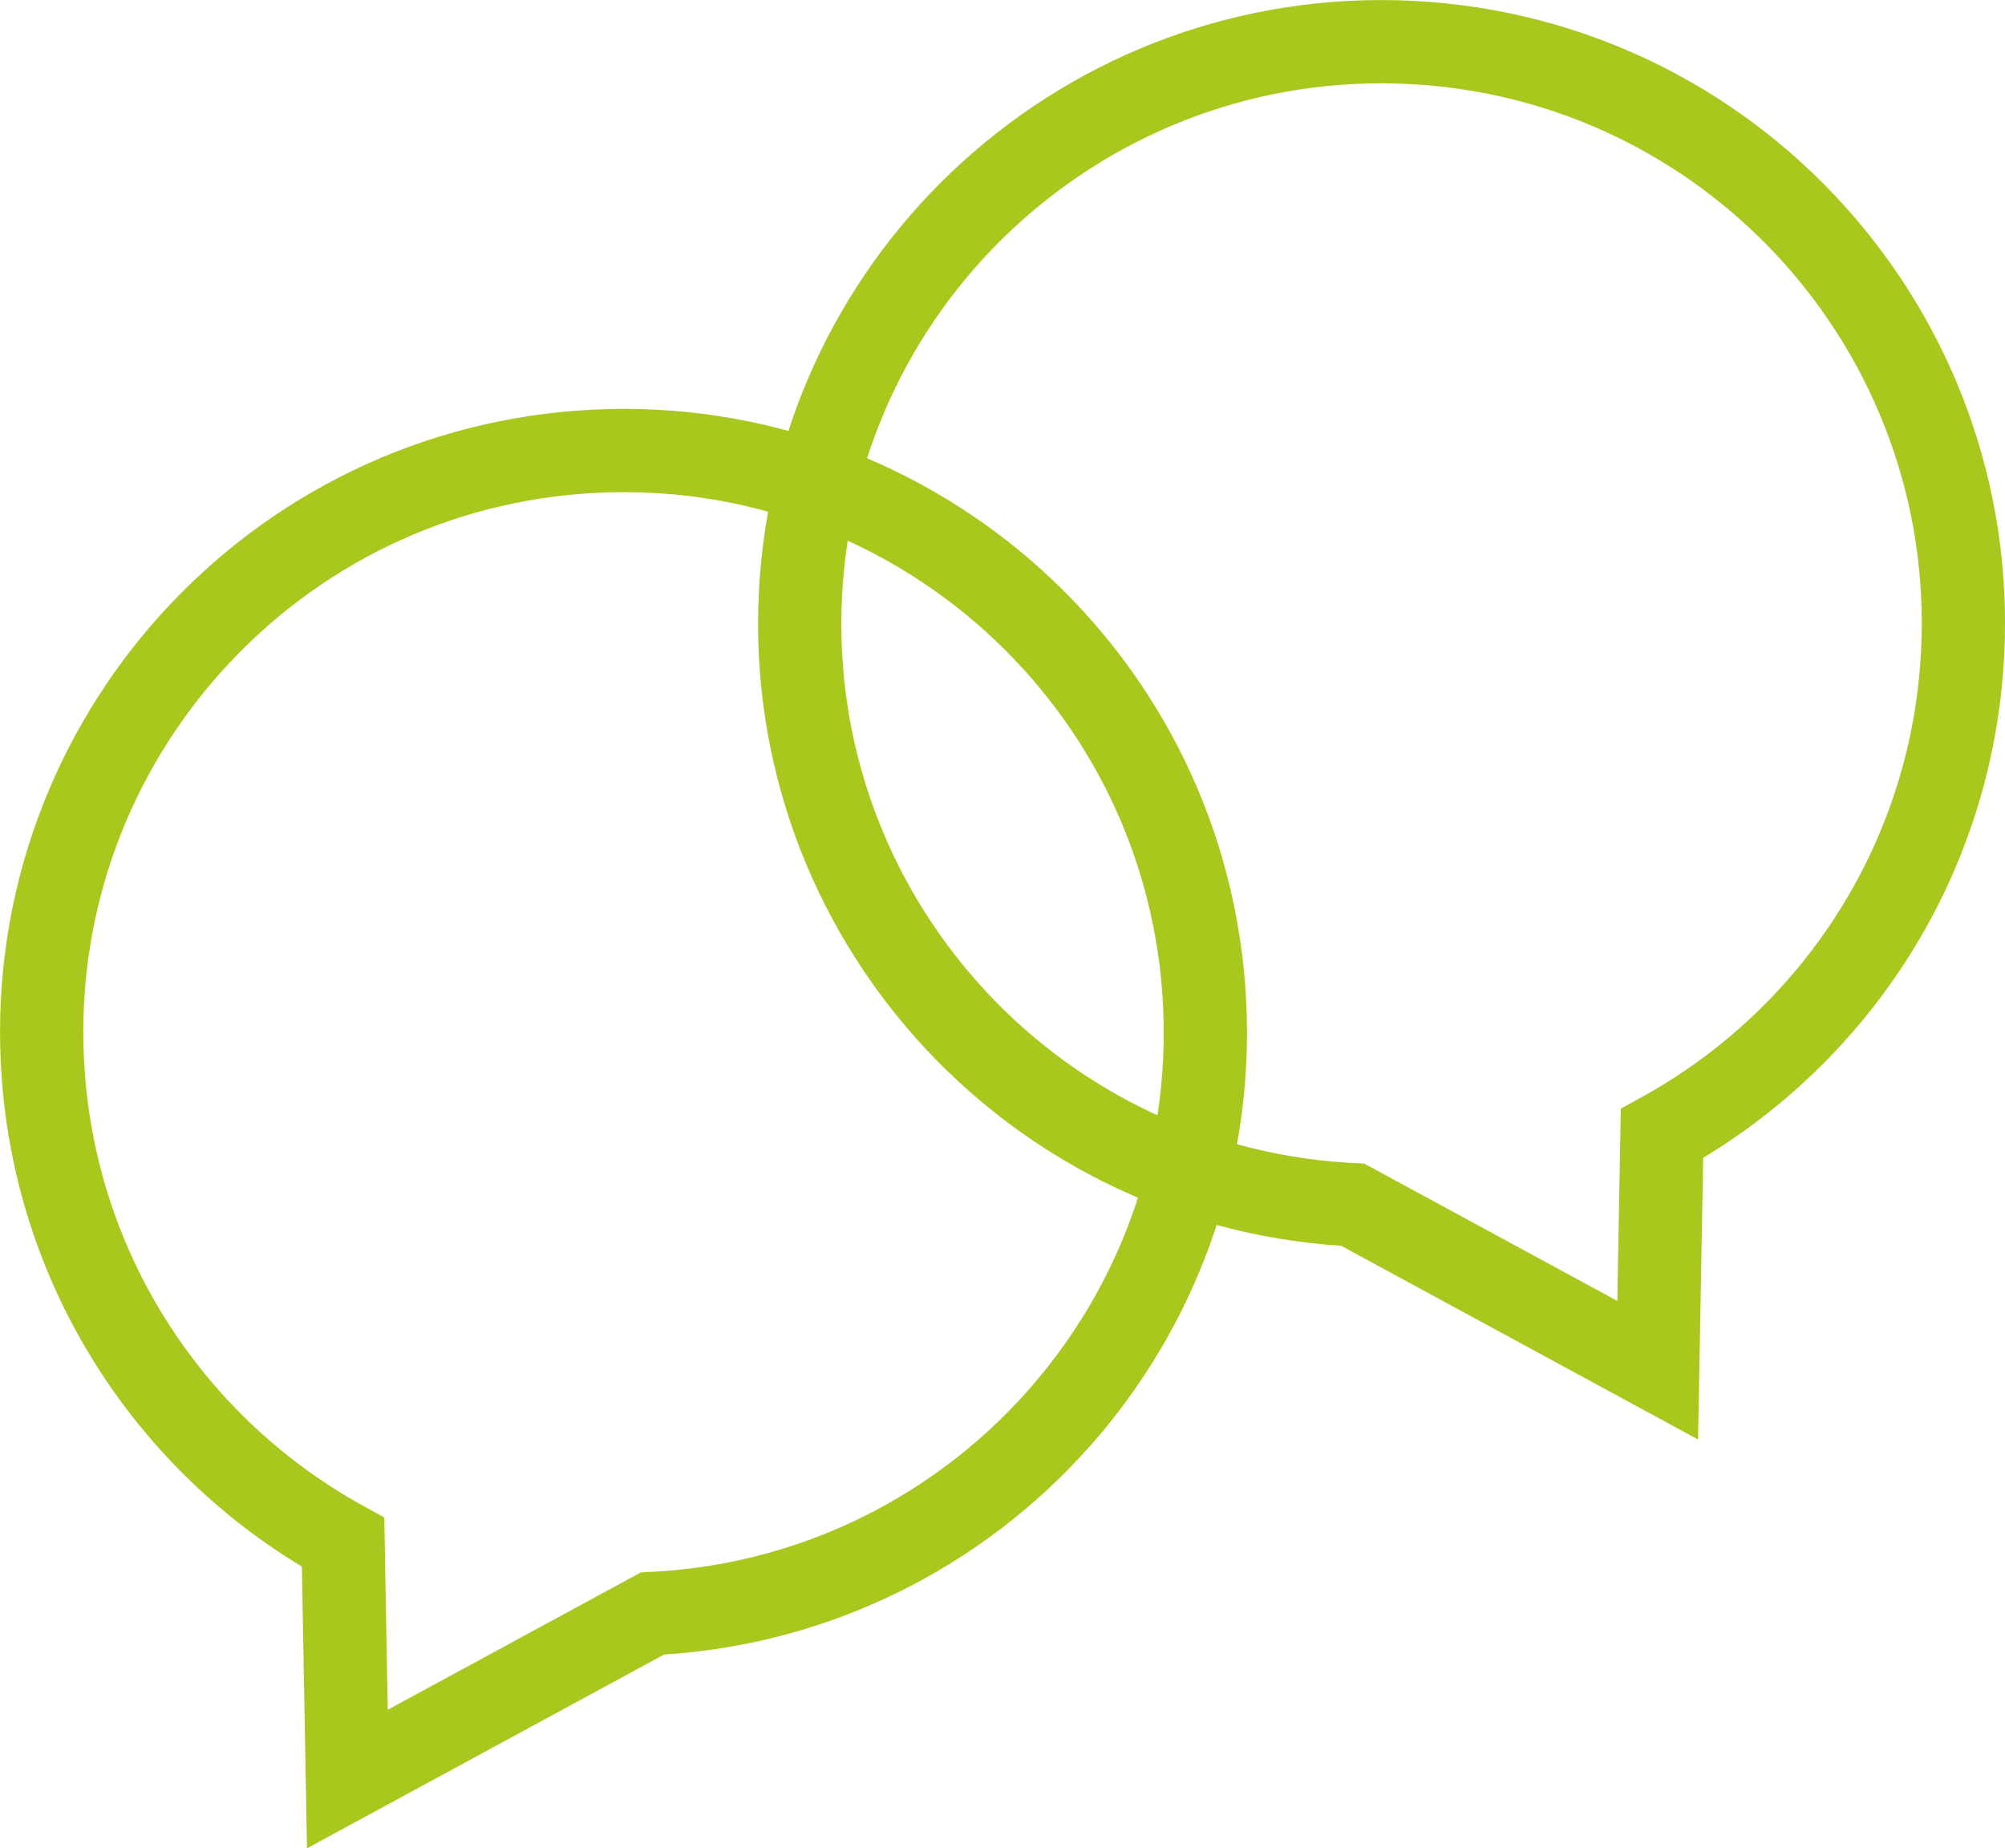 <svg xmlns="http://www.w3.org/2000/svg" id="Camada_1" data-name="Camada 1" viewBox="0 0 288.94 266.33"><defs><style>      .cls-1 {        fill: none;        stroke: #a8c81e;        stroke-miterlimit: 10;        stroke-width: 12px;      }    </style></defs><path class="cls-1" d="m173.6,144.6c2.28,45.84-32.71,84.91-78.36,87.83-.41.03-1.23.07-1.23.07l-43.95,23.85-.62-34.11s-.8-.44-1.19-.67c-23.98-13.73-40.67-39.01-42.14-68.65-2.3-46.25,33.34-85.61,79.59-87.9,46.25-2.3,85.61,33.34,87.9,79.59Z"></path><path class="cls-1" d="m115.35,85.69c-2.28,45.84,32.71,84.91,78.36,87.83.41.03,1.23.07,1.23.07l43.95,23.85.62-34.11s.8-.44,1.19-.67c23.98-13.73,40.67-39.01,42.14-68.65,2.3-46.25-33.34-85.61-79.59-87.9s-85.61,33.34-87.9,79.59Z"></path></svg>